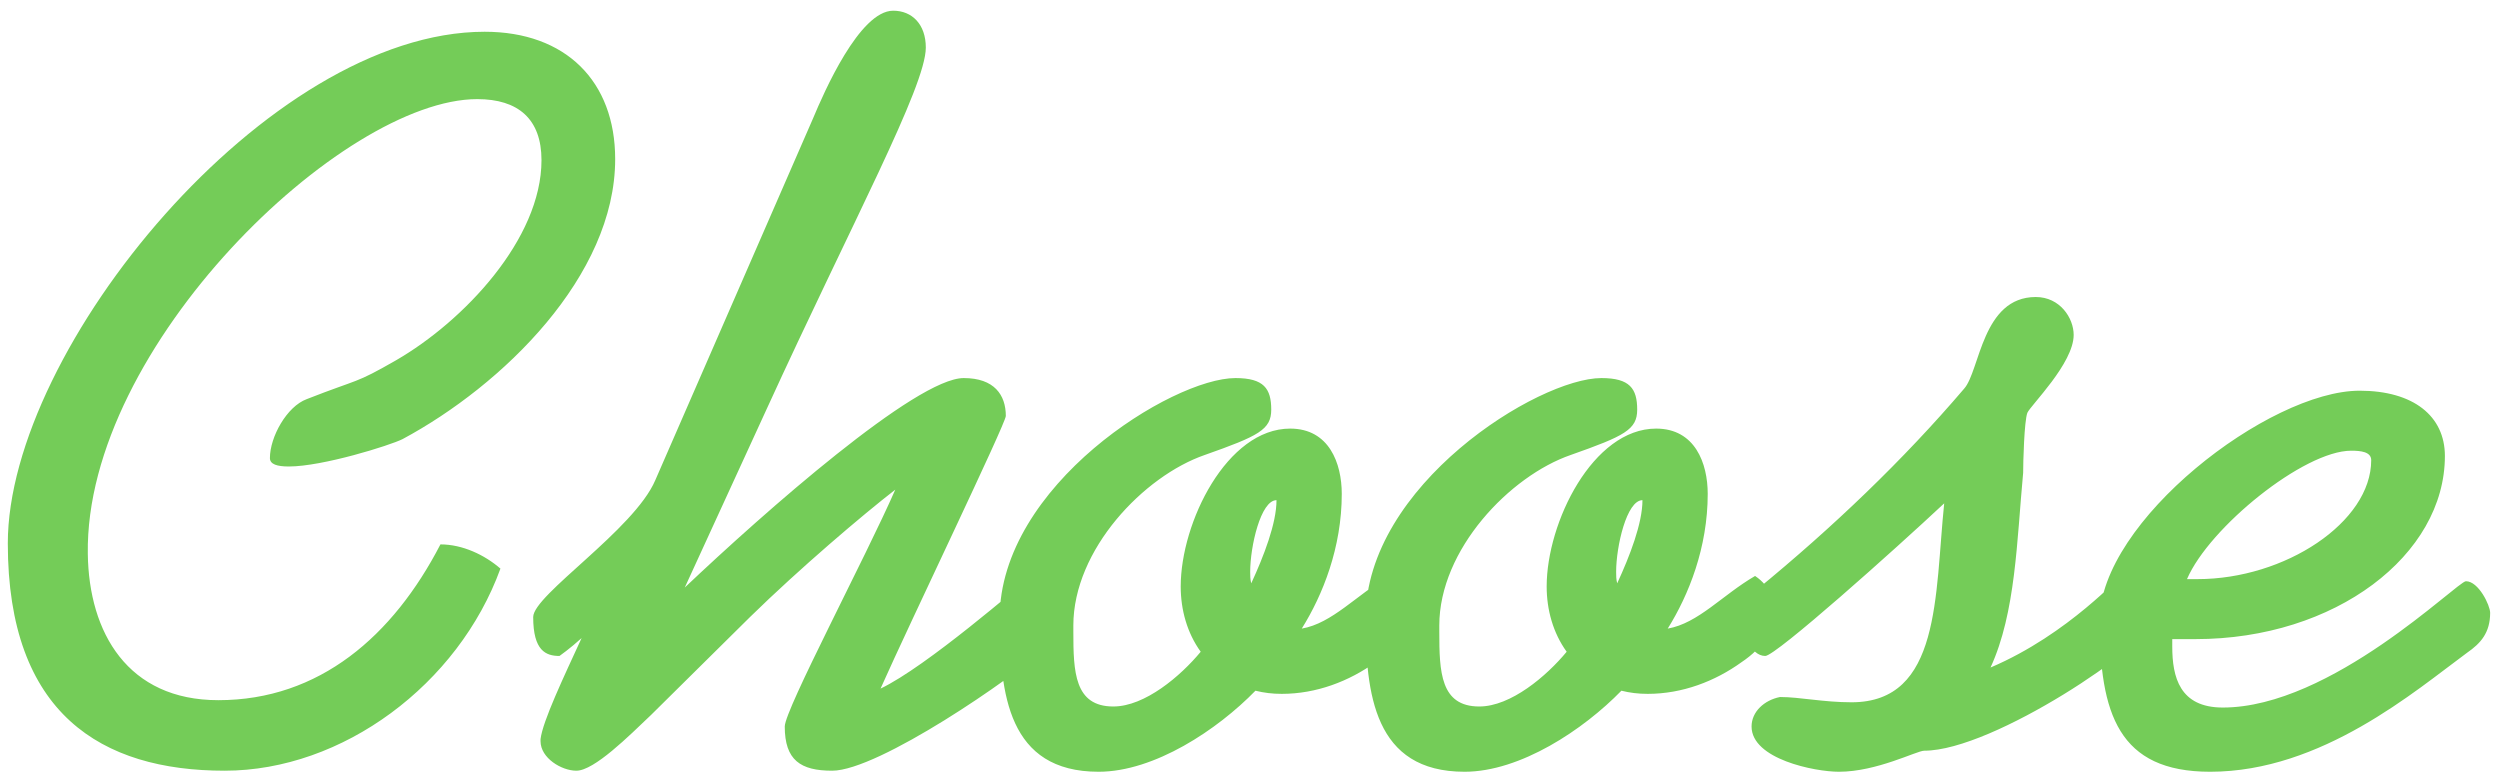 <?xml version="1.0" encoding="UTF-8"?> <svg xmlns="http://www.w3.org/2000/svg" width="228" height="71" viewBox="0 0 228 71" fill="none"><path d="M56.104 14.512C56.104 25.168 45.832 35.152 36.712 40.048C35.56 40.624 29.416 42.544 26.344 42.544C25.288 42.544 24.616 42.352 24.616 41.776C24.616 39.856 26.152 37.072 27.976 36.4C32.872 34.48 32.296 35.056 36.136 32.848C42.28 29.296 49.384 21.808 49.384 14.608C49.384 10.864 47.272 9.04 43.528 9.04C31.24 9.04 7.72 31.6 8.008 50.512C8.104 57.712 11.656 63.856 19.912 63.856C29.128 63.856 35.848 58 40.168 49.648C42.184 49.648 44.2 50.608 45.64 51.856C41.8 62.416 31.24 70.288 20.488 70.288C9.256 70.288 0.712 65.104 0.712 49.552C0.712 31.792 24.424 2.896 44.2 2.896C51.592 2.896 56.104 7.408 56.104 14.512ZM97.01 54.448C97.01 54.64 97.01 54.832 97.01 54.928C97.01 56.464 96.915 57.616 95.282 59.152C92.499 61.744 80.115 70.288 75.891 70.288C73.01 70.288 71.57 69.328 71.57 66.256C71.57 64.72 78.963 50.8 81.65 44.656C78.674 46.96 72.915 51.856 68.403 56.272L59.379 65.2C57.362 67.12 54.194 70.288 52.562 70.288C51.218 70.288 49.298 69.136 49.298 67.6C49.298 67.6 49.298 67.504 49.298 67.408C49.49 65.776 51.41 61.744 53.042 58.192C51.986 59.152 51.026 59.824 51.026 59.824C49.779 59.824 48.627 59.344 48.627 56.272C48.627 54.256 57.843 48.304 59.763 43.792L74.162 10.768C75.123 8.464 78.386 0.976 81.459 0.976C83.186 0.976 84.434 2.224 84.434 4.336C84.434 7.888 77.715 20.272 69.939 37.264L62.45 53.584C69.746 46.672 83.57 34.48 87.891 34.48C90.674 34.48 91.731 36.016 91.731 37.936C91.731 38.608 82.995 56.752 80.306 62.8C84.531 60.784 92.978 53.392 94.227 52.432C94.514 52.24 94.802 52.144 95.186 52.144C96.05 52.144 97.01 52.72 97.01 54.448ZM116.417 45.616C114.977 45.616 114.017 49.84 114.017 52.144C114.017 52.528 114.017 52.816 114.113 53.2C115.265 50.704 116.417 47.728 116.417 45.616ZM128.513 55.888C128.513 57.328 127.457 59.056 125.441 60.4C123.041 62.128 120.065 63.28 116.897 63.28C116.033 63.28 115.265 63.184 114.497 62.992C111.041 66.544 105.281 70.384 100.193 70.384C91.937 70.384 91.169 63.28 91.169 56.368C91.169 44.272 106.913 34.48 112.673 34.48C115.265 34.48 115.937 35.44 115.937 37.36C115.937 39.184 114.785 39.76 109.889 41.488C104.321 43.408 97.889 50.128 97.889 57.04C97.889 57.232 97.889 57.424 97.889 57.616C97.889 61.264 97.985 64.432 101.537 64.432C104.417 64.432 107.681 61.648 109.505 59.44C108.257 57.712 107.681 55.6 107.681 53.488C107.681 47.632 111.905 39.088 117.665 39.088C121.217 39.088 122.369 42.256 122.369 45.04C122.369 49.936 120.641 54.256 118.721 57.328C121.505 56.848 123.713 54.256 126.689 52.528C128.129 53.488 128.513 54.928 128.513 55.888ZM149.792 45.616C148.352 45.616 147.392 49.84 147.392 52.144C147.392 52.528 147.392 52.816 147.488 53.2C148.64 50.704 149.792 47.728 149.792 45.616ZM161.888 55.888C161.888 57.328 160.832 59.056 158.816 60.4C156.416 62.128 153.44 63.28 150.272 63.28C149.408 63.28 148.64 63.184 147.872 62.992C144.416 66.544 138.656 70.384 133.568 70.384C125.312 70.384 124.544 63.28 124.544 56.368C124.544 44.272 140.288 34.48 146.048 34.48C148.64 34.48 149.312 35.44 149.312 37.36C149.312 39.184 148.16 39.76 143.264 41.488C137.696 43.408 131.264 50.128 131.264 57.04C131.264 57.232 131.264 57.424 131.264 57.616C131.264 61.264 131.36 64.432 134.912 64.432C137.792 64.432 141.056 61.648 142.88 59.44C141.632 57.712 141.056 55.6 141.056 53.488C141.056 47.632 145.28 39.088 151.04 39.088C154.592 39.088 155.744 42.256 155.744 45.04C155.744 49.936 154.016 54.256 152.096 57.328C154.88 56.848 157.088 54.256 160.064 52.528C161.504 53.488 161.888 54.928 161.888 55.888ZM196.127 56.848C196.127 58.672 181.823 68.464 175.487 68.464C174.815 68.464 171.167 70.384 167.711 70.384C165.503 70.384 159.743 69.232 159.743 66.256C159.743 64.912 160.895 63.856 162.335 63.568C164.159 63.568 166.271 64.048 168.863 64.048C177.023 64.048 176.447 54.256 177.311 45.904C172.799 50.128 161.951 59.824 160.991 59.824C159.647 59.824 158.879 57.616 158.879 56.656C158.879 56.56 158.879 56.464 158.879 56.464C158.879 54.928 158.879 54.832 160.223 53.776C167.135 48.112 173.567 41.968 179.135 35.44C180.575 33.808 180.767 27.088 185.663 27.088C187.871 27.088 189.119 29.008 189.119 30.544C189.119 33.136 185.183 36.976 184.895 37.648C184.607 38.416 184.511 42.16 184.511 43.12C183.935 49.264 183.839 55.888 181.535 60.88C188.735 57.808 193.439 52.336 193.727 52.336C194.495 52.336 196.127 53.68 196.127 56.848ZM216.254 41.968C216.254 41.2 215.294 41.104 214.43 41.104C210.11 41.104 201.47 48.112 199.454 52.816H200.414C208.382 52.816 216.254 47.632 216.254 41.968ZM227.102 55.888C227.102 57.712 226.238 58.672 224.99 59.536C220.286 62.992 211.742 70.384 201.566 70.384C193.214 70.384 191.486 65.104 191.486 56.56C191.486 47.536 206.942 35.632 215.198 35.632C220.094 35.632 222.974 37.936 222.974 41.584C222.974 50.608 212.99 58.288 200.222 58.288H198.11C198.11 58.48 198.11 58.672 198.11 58.96C198.11 61.744 198.782 64.528 202.718 64.528C212.606 64.528 224.126 53.008 224.894 53.008C226.046 53.008 227.102 55.216 227.102 55.888Z" fill="#74CC58"></path></svg> 